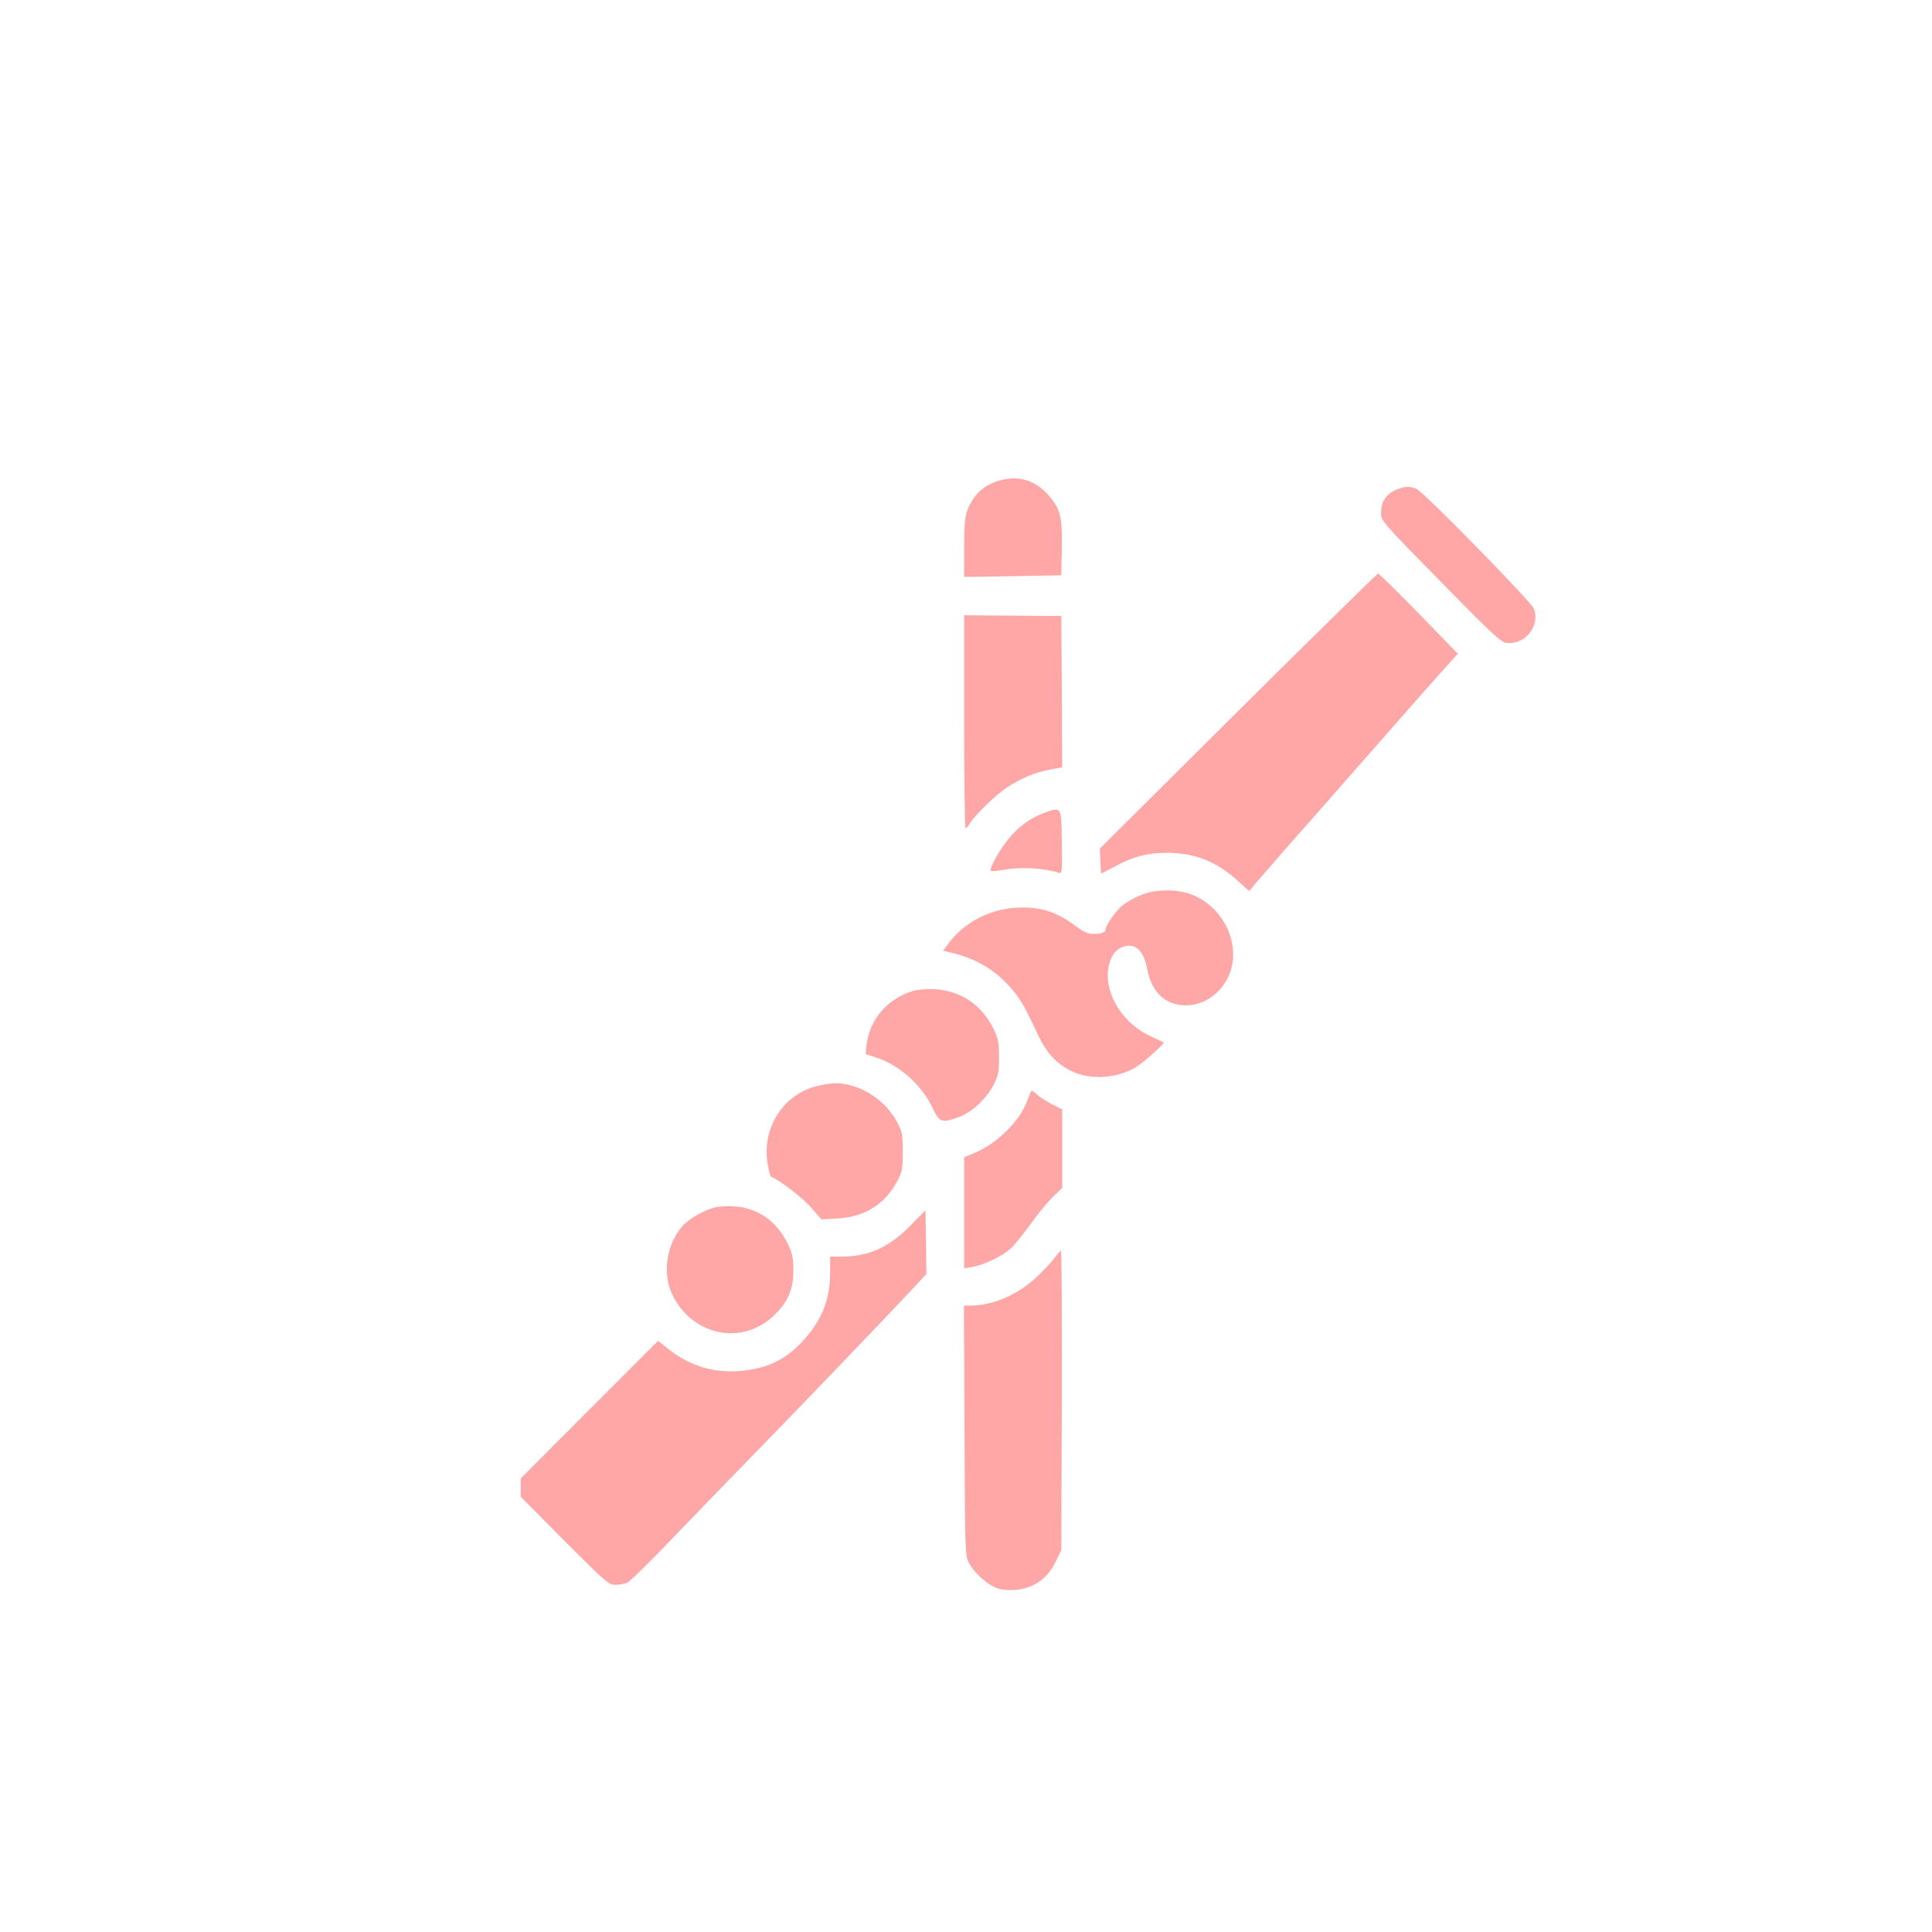 <?xml version="1.0" standalone="no"?>
<!DOCTYPE svg PUBLIC "-//W3C//DTD SVG 20010904//EN"
 "http://www.w3.org/TR/2001/REC-SVG-20010904/DTD/svg10.dtd">
<svg version="1.0" xmlns="http://www.w3.org/2000/svg"
 width="1024pt" height="1024pt" viewBox="0 0 1024 1024"
 preserveAspectRatio="xMidYMid meet">

<g transform="translate(0,1024) scale(0.1,-0.1)"
fill="#ffa6a6" stroke="none">
<path d="M5301 7694 c-88 -24 -145 -78 -176 -165 -11 -30 -15 -85 -15 -194 l0
-153 258 4 257 5 3 141 c3 169 -8 214 -74 287 -68 76 -156 102 -253 75z"/>
<path d="M7393 7641 c-49 -23 -73 -62 -73 -121 0 -40 5 -46 316 -363 283 -288
320 -322 352 -325 98 -9 177 93 141 183 -15 37 -574 609 -619 632 -34 18 -67
16 -117 -6z"/>
<path d="M6562 6471 l-733 -729 3 -66 c1 -36 3 -66 5 -66 1 0 34 18 75 39 93
51 171 71 273 71 146 0 263 -46 375 -148 l61 -55 32 39 c18 21 100 115 182
209 83 93 215 244 295 335 252 287 531 604 565 640 l32 35 -207 213 c-113 116
-211 212 -216 212 -5 -1 -339 -329 -742 -729z"/>
<path d="M5110 6415 c0 -311 4 -565 8 -565 4 0 15 12 24 28 28 44 132 146 192
186 77 51 153 83 231 97 l65 12 -2 401 -3 401 -257 2 -258 2 0 -564z"/>
<path d="M5533 5931 c-73 -27 -135 -72 -189 -139 -49 -60 -102 -157 -92 -167
3 -4 32 -2 64 4 93 18 213 11 297 -15 16 -5 17 6 15 163 -3 193 -1 188 -95
154z"/>
<path d="M6047 5496 c-31 -13 -74 -36 -93 -51 -36 -28 -94 -108 -94 -131 0
-16 -23 -24 -67 -24 -26 0 -50 11 -87 38 -97 74 -176 102 -286 102 -164 0
-310 -74 -401 -201 l-20 -28 28 -7 c136 -30 238 -87 323 -182 55 -61 74 -92
149 -252 46 -99 100 -158 180 -197 101 -50 251 -39 348 25 41 27 147 122 141
126 -2 2 -33 17 -70 34 -159 73 -257 247 -218 386 15 55 46 85 93 93 53 8 90
-34 107 -121 21 -114 83 -181 178 -193 96 -11 190 39 242 130 92 161 -1 387
-187 457 -77 29 -190 27 -266 -4z"/>
<path d="M4833 4986 c-133 -43 -224 -151 -240 -284 l-5 -49 53 -17 c124 -40
242 -144 300 -265 39 -82 50 -85 143 -51 69 26 144 96 182 170 25 48 29 66 29
145 0 77 -4 98 -27 147 -61 131 -177 209 -318 215 -45 2 -92 -3 -117 -11z"/>
<path d="M4340 4486 c-186 -40 -305 -224 -271 -417 6 -35 15 -65 19 -67 38
-12 168 -112 211 -162 l55 -63 87 5 c145 9 251 76 317 202 24 46 27 62 27 151
0 91 -3 105 -28 154 -53 100 -151 176 -259 201 -54 12 -89 11 -158 -4z"/>
<path d="M5446 4409 c-40 -110 -159 -229 -281 -280 l-55 -23 0 -294 0 -294 43
7 c58 9 155 55 201 95 21 18 68 77 106 129 37 53 91 118 119 146 l51 49 0 208
0 208 -49 24 c-26 14 -62 36 -79 50 -16 15 -32 26 -34 26 -2 0 -12 -23 -22
-51z"/>
<path d="M3773 3836 c-61 -20 -127 -61 -159 -98 -83 -98 -104 -251 -50 -361
104 -214 362 -270 531 -116 79 73 110 141 110 244 0 66 -5 90 -27 137 -58 125
-163 198 -291 204 -43 3 -89 -2 -114 -10z"/>
<path d="M4825 3744 c-113 -115 -221 -164 -362 -164 l-63 0 0 -82 c0 -148 -44
-256 -148 -369 -81 -87 -170 -134 -289 -151 -156 -23 -295 14 -417 109 l-58
46 -364 -364 -364 -365 0 -49 0 -48 232 -234 c223 -223 234 -233 271 -233 21
0 50 6 65 14 15 8 117 108 227 223 110 114 285 296 390 403 288 295 742 768
908 946 l57 61 -2 169 -3 169 -80 -81z"/>
<path d="M5591 3575 c-13 -19 -55 -65 -94 -101 -101 -96 -235 -154 -354 -154
l-34 0 3 -662 c3 -662 3 -663 25 -704 30 -56 106 -121 157 -135 53 -14 133 -6
182 19 56 28 93 69 123 132 l26 55 3 793 c1 435 -1 792 -5 792 -4 0 -19 -16
-32 -35z"/>
</g>
</svg>
